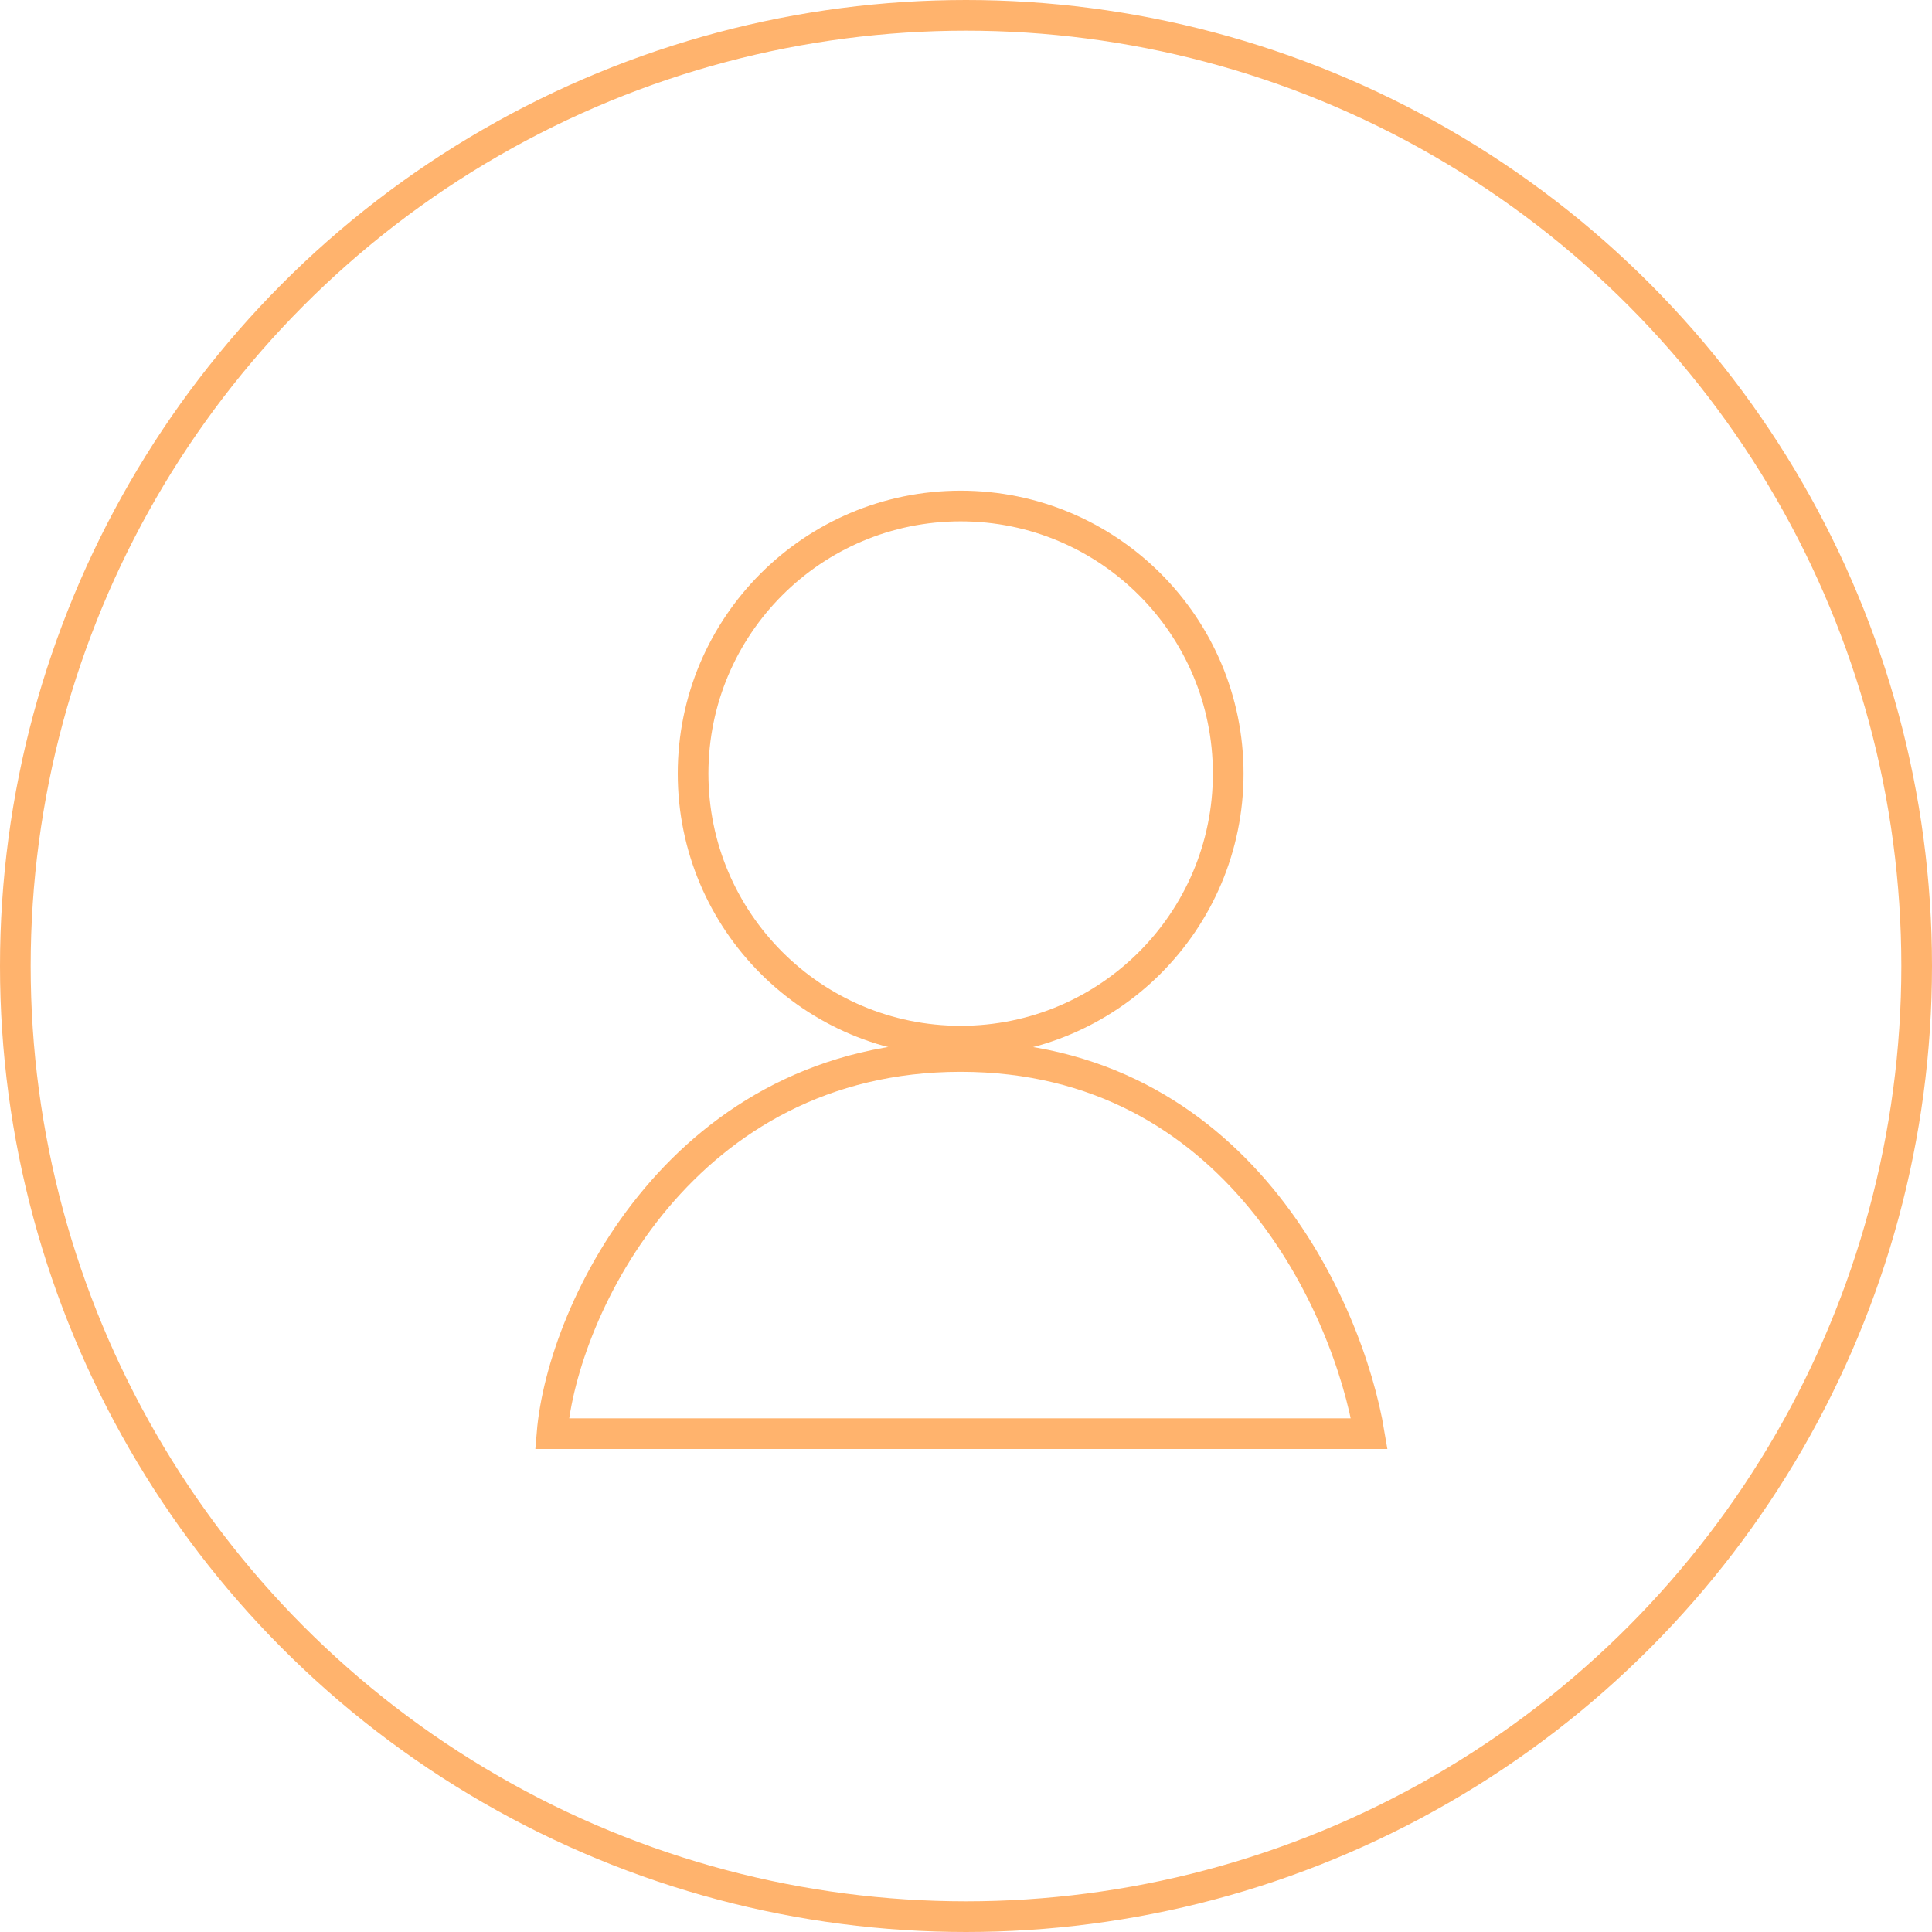 <svg width="126" height="126" viewBox="0 0 126 126" fill="none" xmlns="http://www.w3.org/2000/svg">
<circle cx="63" cy="63" r="62" stroke="#FFB36D" stroke-width="2"/>
<path d="M62.65 68.9C44.61 68.9 36.683 85.3 36 93.5H89.3C87.933 85.3 80.69 68.9 62.65 68.9Z" stroke="#FFB36D" stroke-width="2"/>
<circle cx="62.651" cy="50.45" r="17.45" stroke="#FFB36D" stroke-width="2"/>
</svg>
